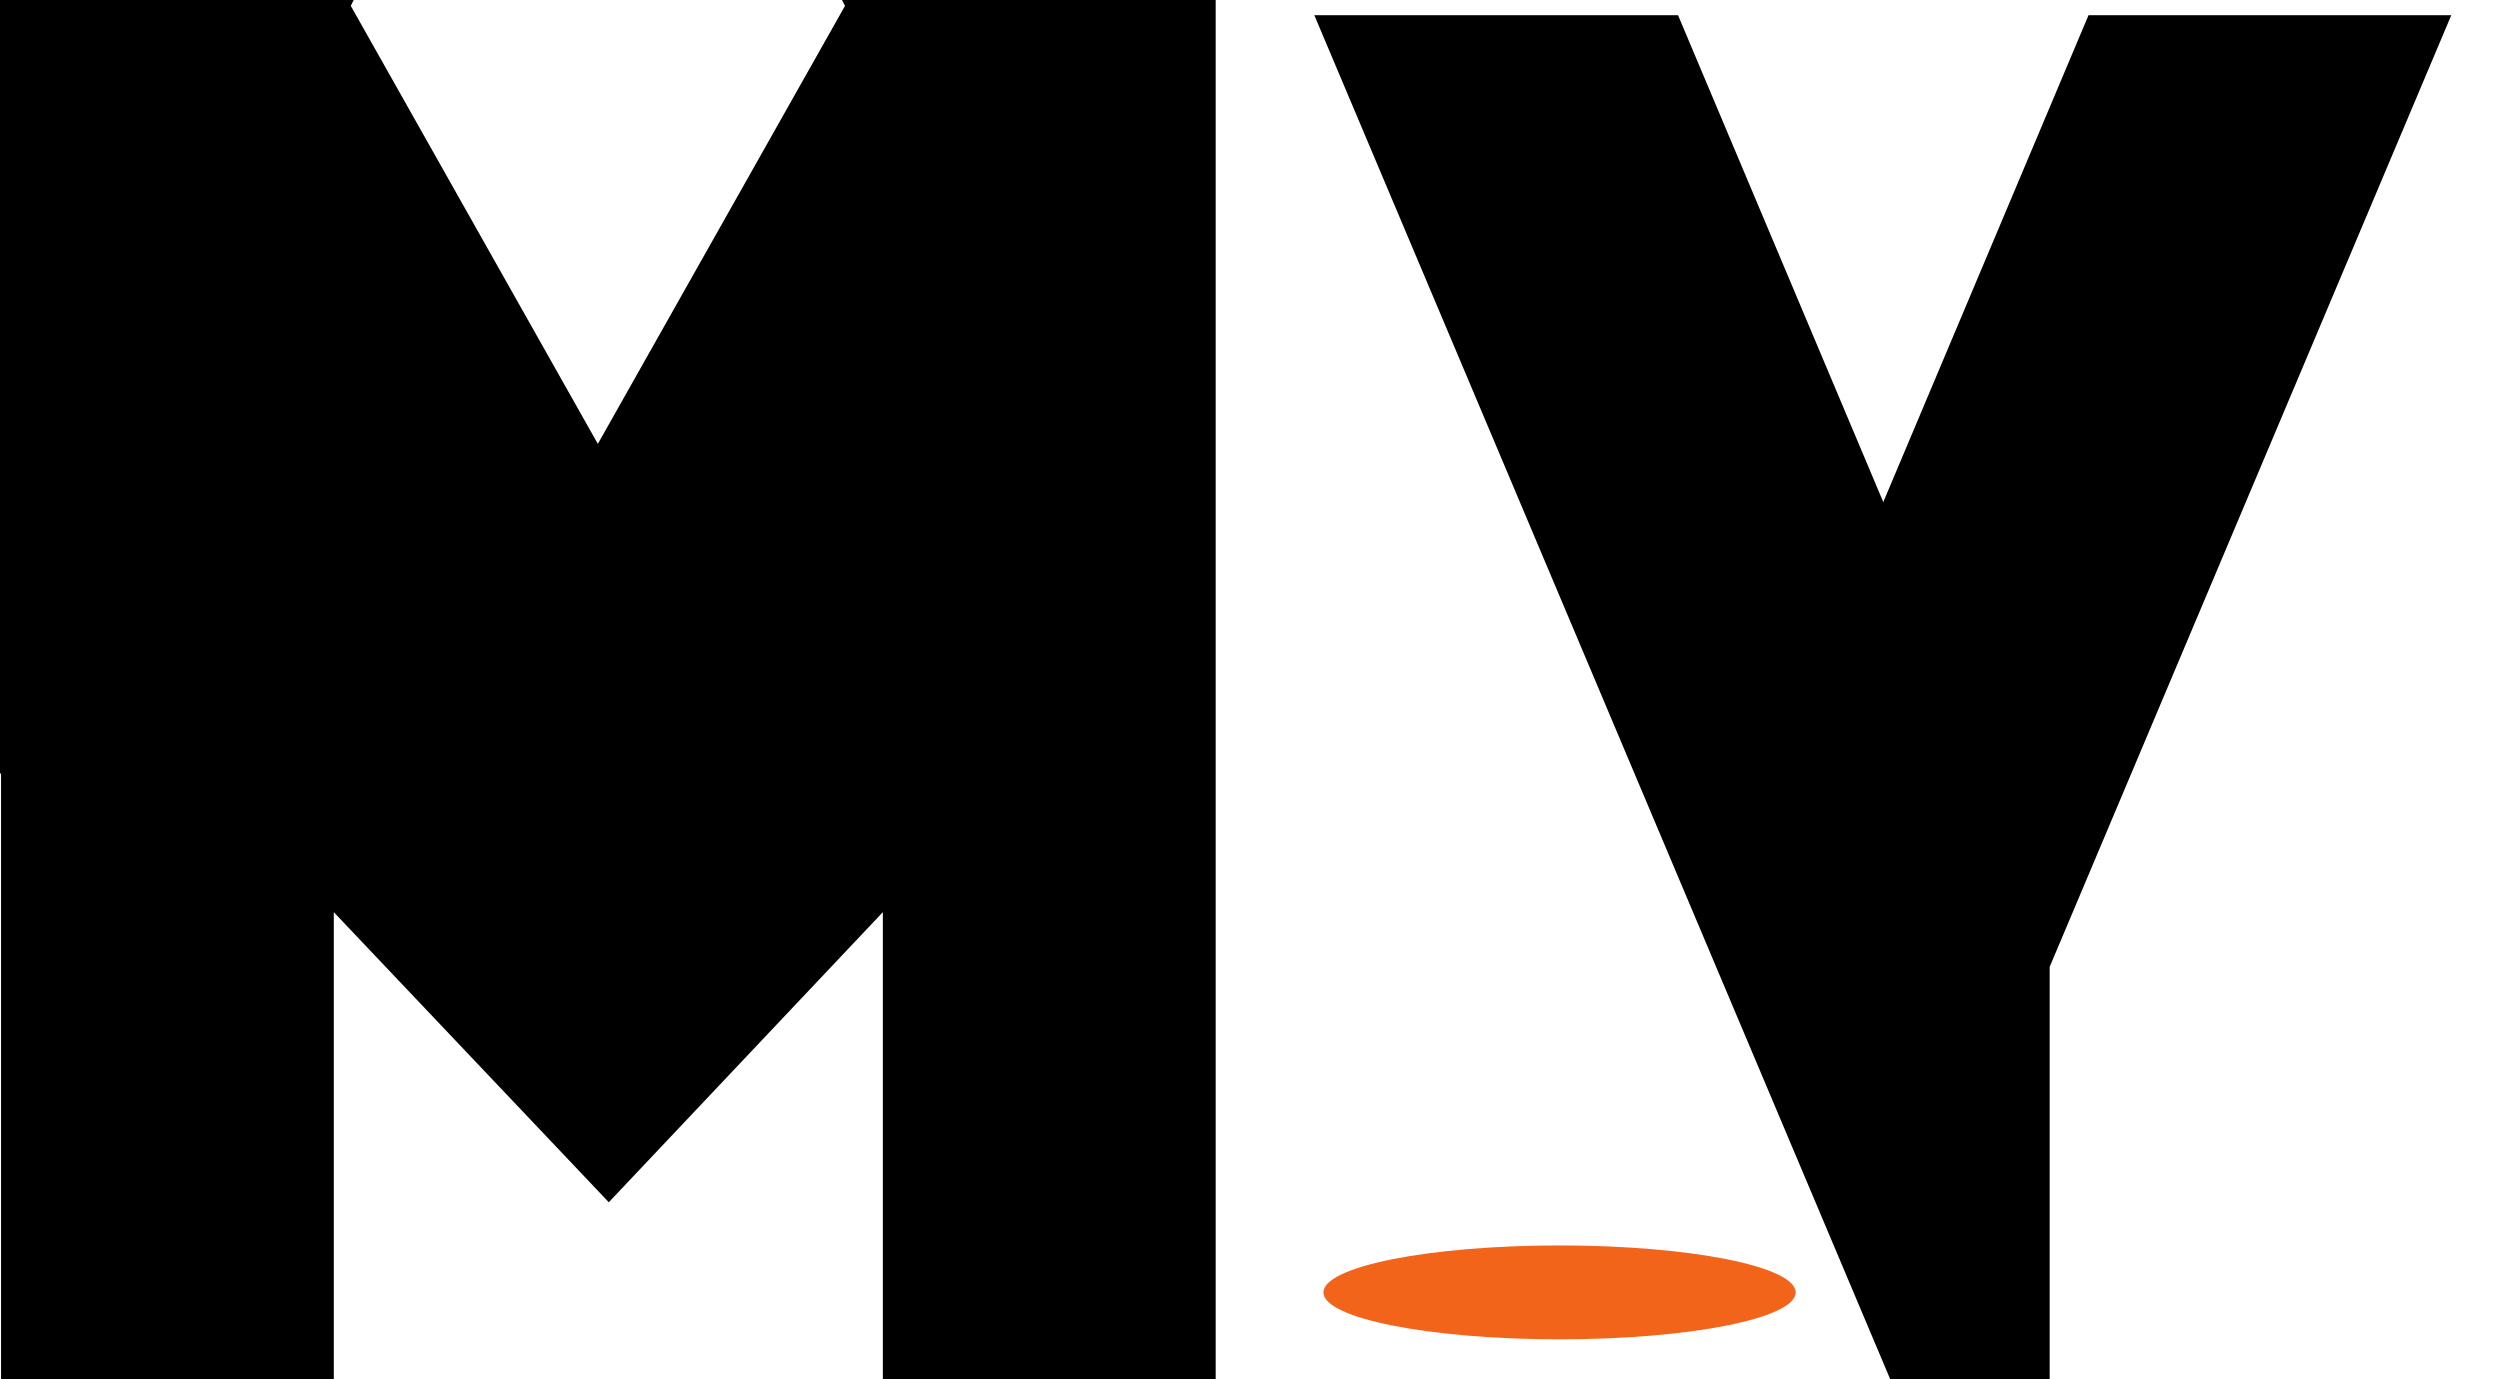 <svg width="29" height="16" viewBox="0 0 29 16" fill="none" xmlns="http://www.w3.org/2000/svg">
<path fill-rule="evenodd" clip-rule="evenodd" d="M21.927 16H23.776V11.216L28.435 0.176H24.227L21.846 5.824L19.465 0.176H15.246L21.927 16ZM0.012 16H3.872V10.581L7.062 13.946L10.241 10.581V16H14.102V0H14.079H13.94H9.767L9.802 0.068L6.935 5.149L4.069 0.068L4.103 0H0.173H0.012H0V8.973H0.012V16Z" fill="black"/>
<path d="M18.091 15.536C19.604 15.536 20.83 15.292 20.83 14.992C20.83 14.691 19.604 14.447 18.091 14.447C16.578 14.447 15.352 14.691 15.352 14.992C15.352 15.292 16.578 15.536 18.091 15.536Z" fill="#F26419"/>
</svg>
